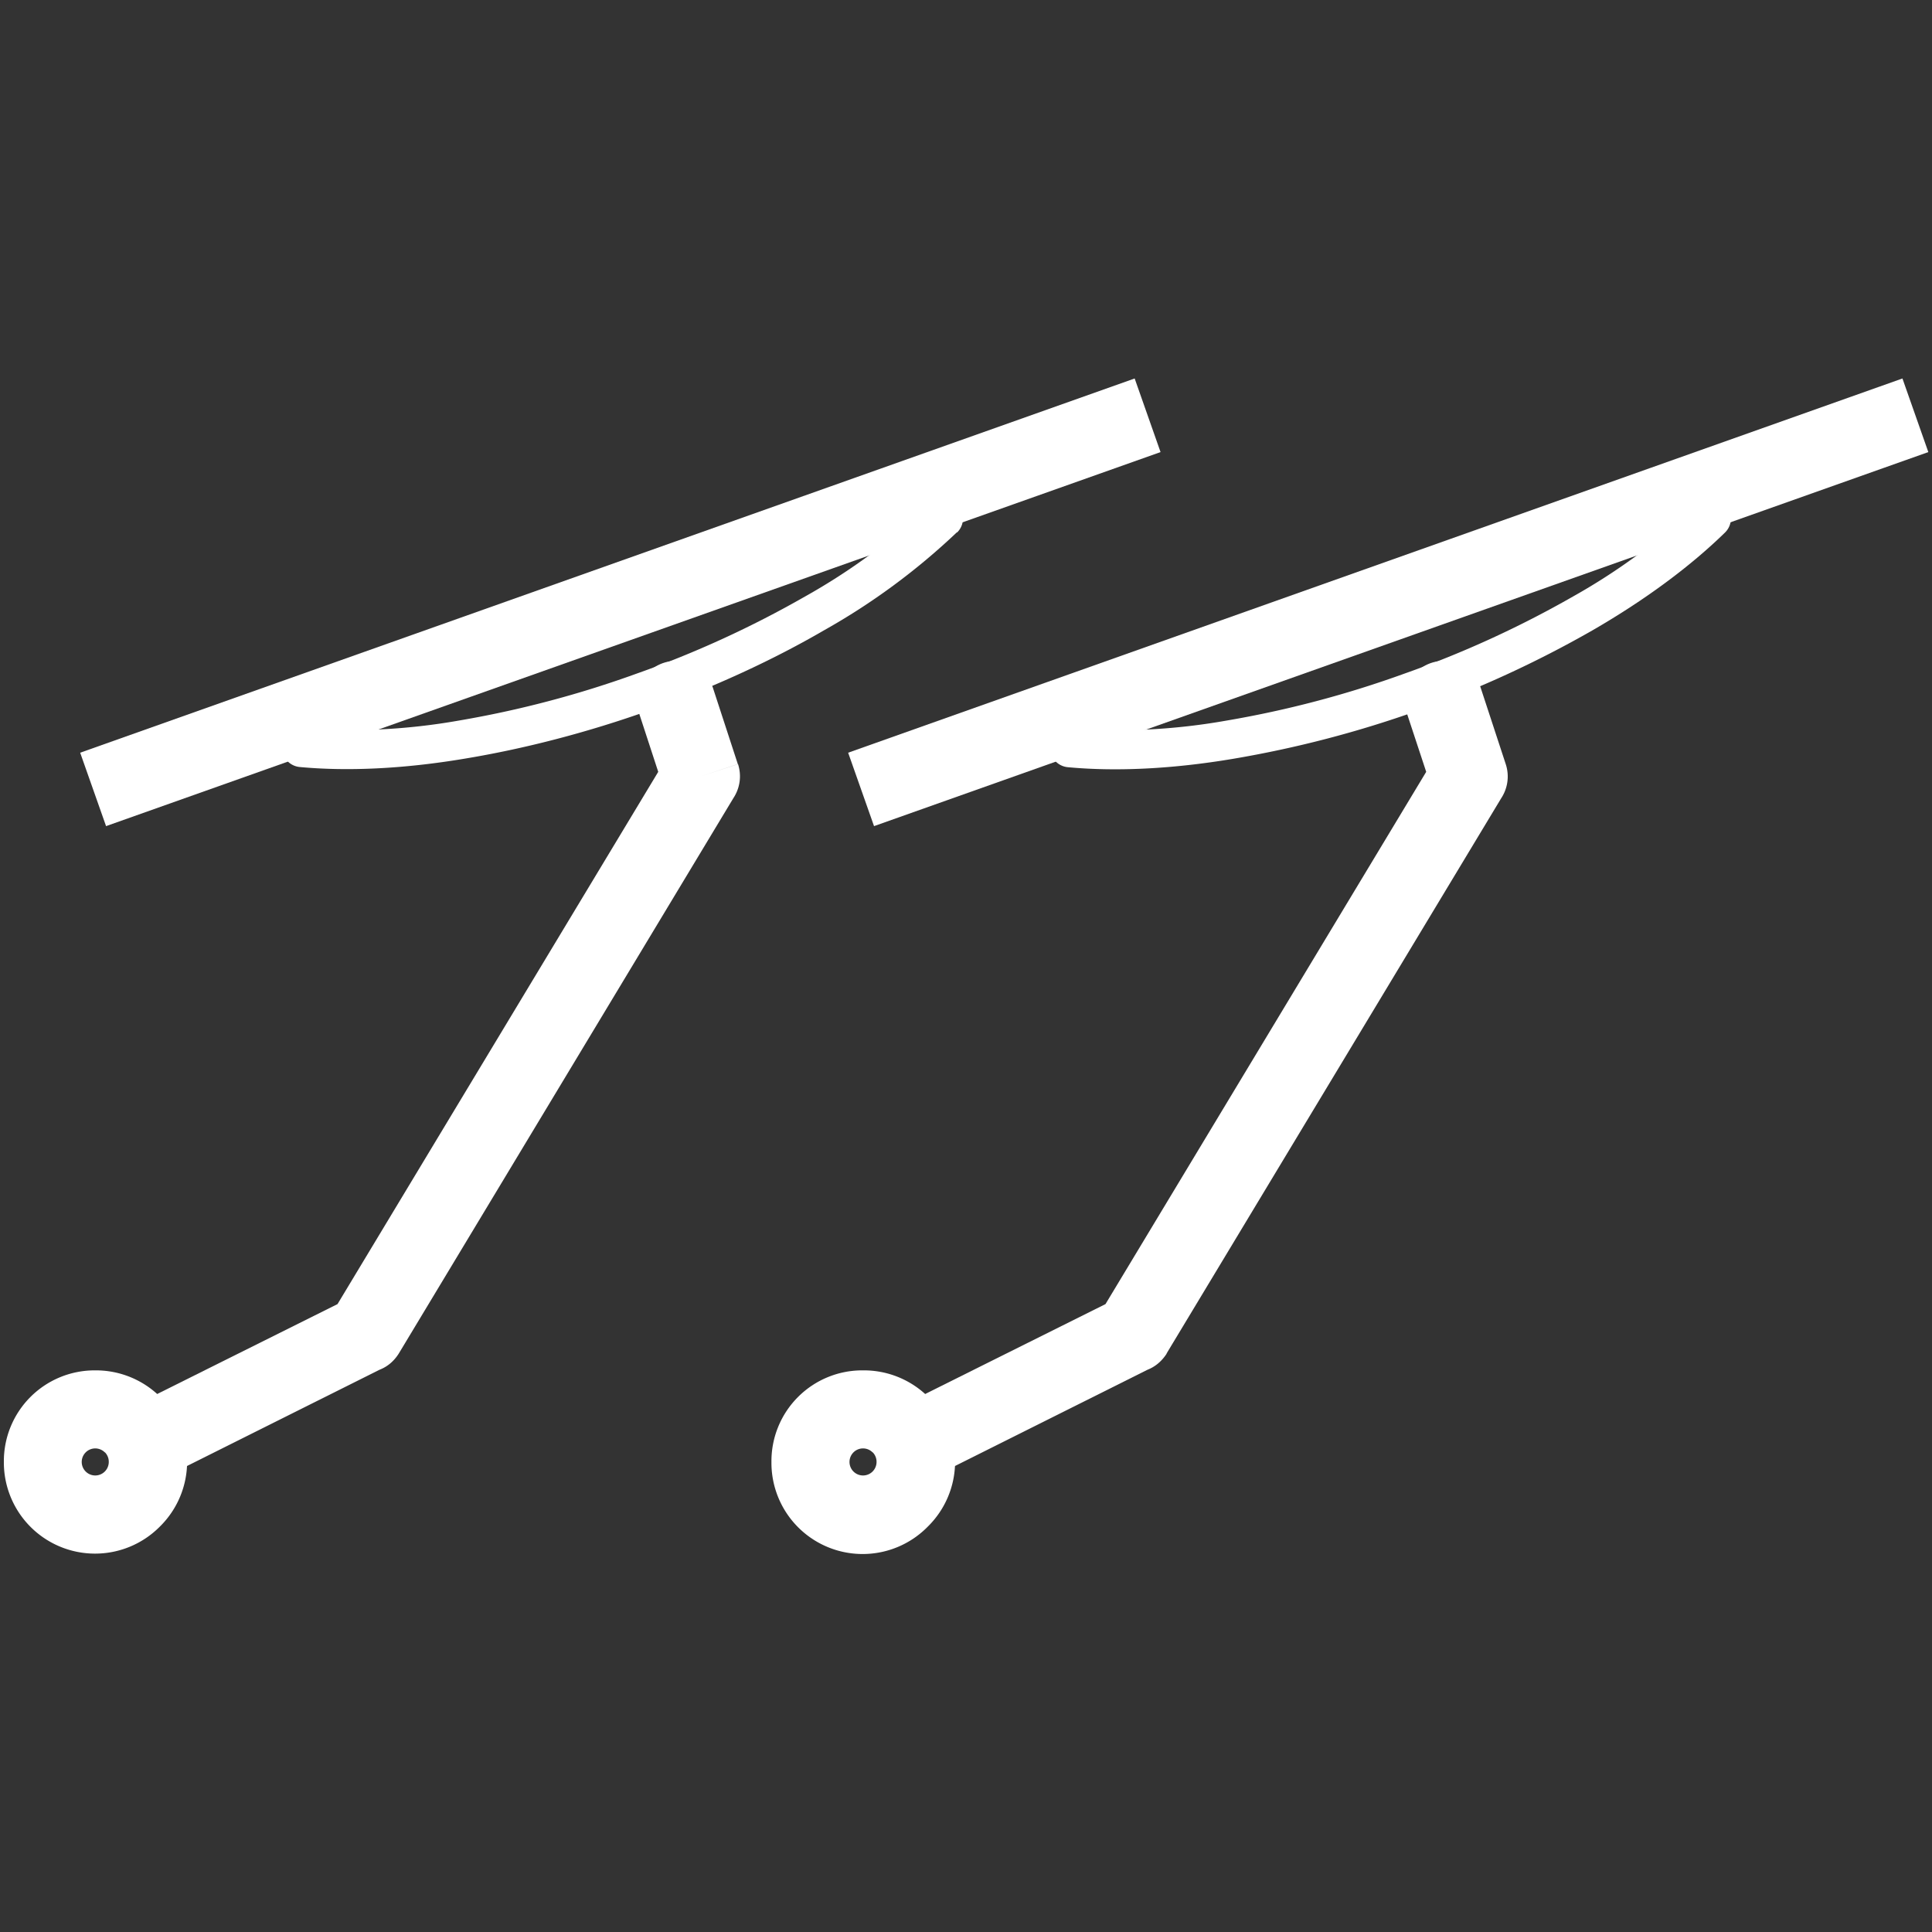 <svg fill="#ffffff" xmlns="http://www.w3.org/2000/svg" width="1000" height="1000" fill-rule="evenodd" clip-rule="evenodd" image-rendering="optimizeQuality" shape-rendering="geometricPrecision" text-rendering="geometricPrecision"><rect width="100%" height="100%" fill="#333333" stroke="none"/><g fill-rule="nonzero"><path d="M600.7 234 54.9 427.6l-13.4-38 545.8-193.7Z"/><path d="M495.4 275.6a10 10 0 0 0-14.1-14.4 323 323 0 0 1-64.7 47.6 533 533 0 0 1-86.9 39.8 533 533 0 0 1-92.4 24.4 323 323 0 0 1-80.3 4 10 10 0 0 0-1.9 20c24.6 2.3 53.7 1 85.3-4.3 30.3-5 62.9-13.3 96-25.1 33.2-11.9 63.7-26 90.2-41.4a345 345 0 0 0 68.7-50.7"/><path d="M369 356a20.2 20.2 0 0 0-38.4 12.6l10.1 30.9-166 275.5-100.3 50a20.1 20.1 0 0 0 18 36l104-52q6.2-2.4 10-8.4l173.2-287.5c3.3-5 4.4-11.4 2.4-17.6l-19.2 6.3 19.1-6.3z"/><path d="M49.2 709.3a47.2 47.2 0 0 1 33.5 80.9A47.2 47.2 0 0 1 2 756.7a47 47 0 0 1 47.3-47.4m5 42.5a7 7 0 0 0-12 4.9 7 7 0 1 0 14 0 7 7 0 0 0-2-5M998.1 234 452.4 427.6l-13.4-38 545.7-193.7Z"/><path d="M892.9 275.6a10 10 0 0 0-14.2-14.4 323 323 0 0 1-64.6 47.6 533 533 0 0 1-87 39.8 533 533 0 0 1-92.4 24.4 323 323 0 0 1-80.2 4.1 10 10 0 0 0-1.8 20c24.6 2.3 53.7 1 85.3-4.3a564 564 0 0 0 186.2-66.5c27.7-16 51-33.4 68.7-50.7"/><path d="M766.4 356a20.2 20.2 0 0 0-38.4 12.6l10.2 30.9-166 275.5-100.3 50a20.1 20.1 0 0 0 18 36l104-52q6.1-2.4 10-8.4h-.1L777 413.2c3.3-5 4.4-11.4 2.4-17.6l-19.2 6.3 19.2-6.3z"/><path d="M446.7 709.3a47.2 47.2 0 0 1 33.5 80.9 47.2 47.2 0 0 1-80.9-33.5 47 47 0 0 1 47.4-47.4m5 42.5a7 7 0 0 0-12 4.9 7 7 0 1 0 14 0 7 7 0 0 0-2-5"/></g></svg>